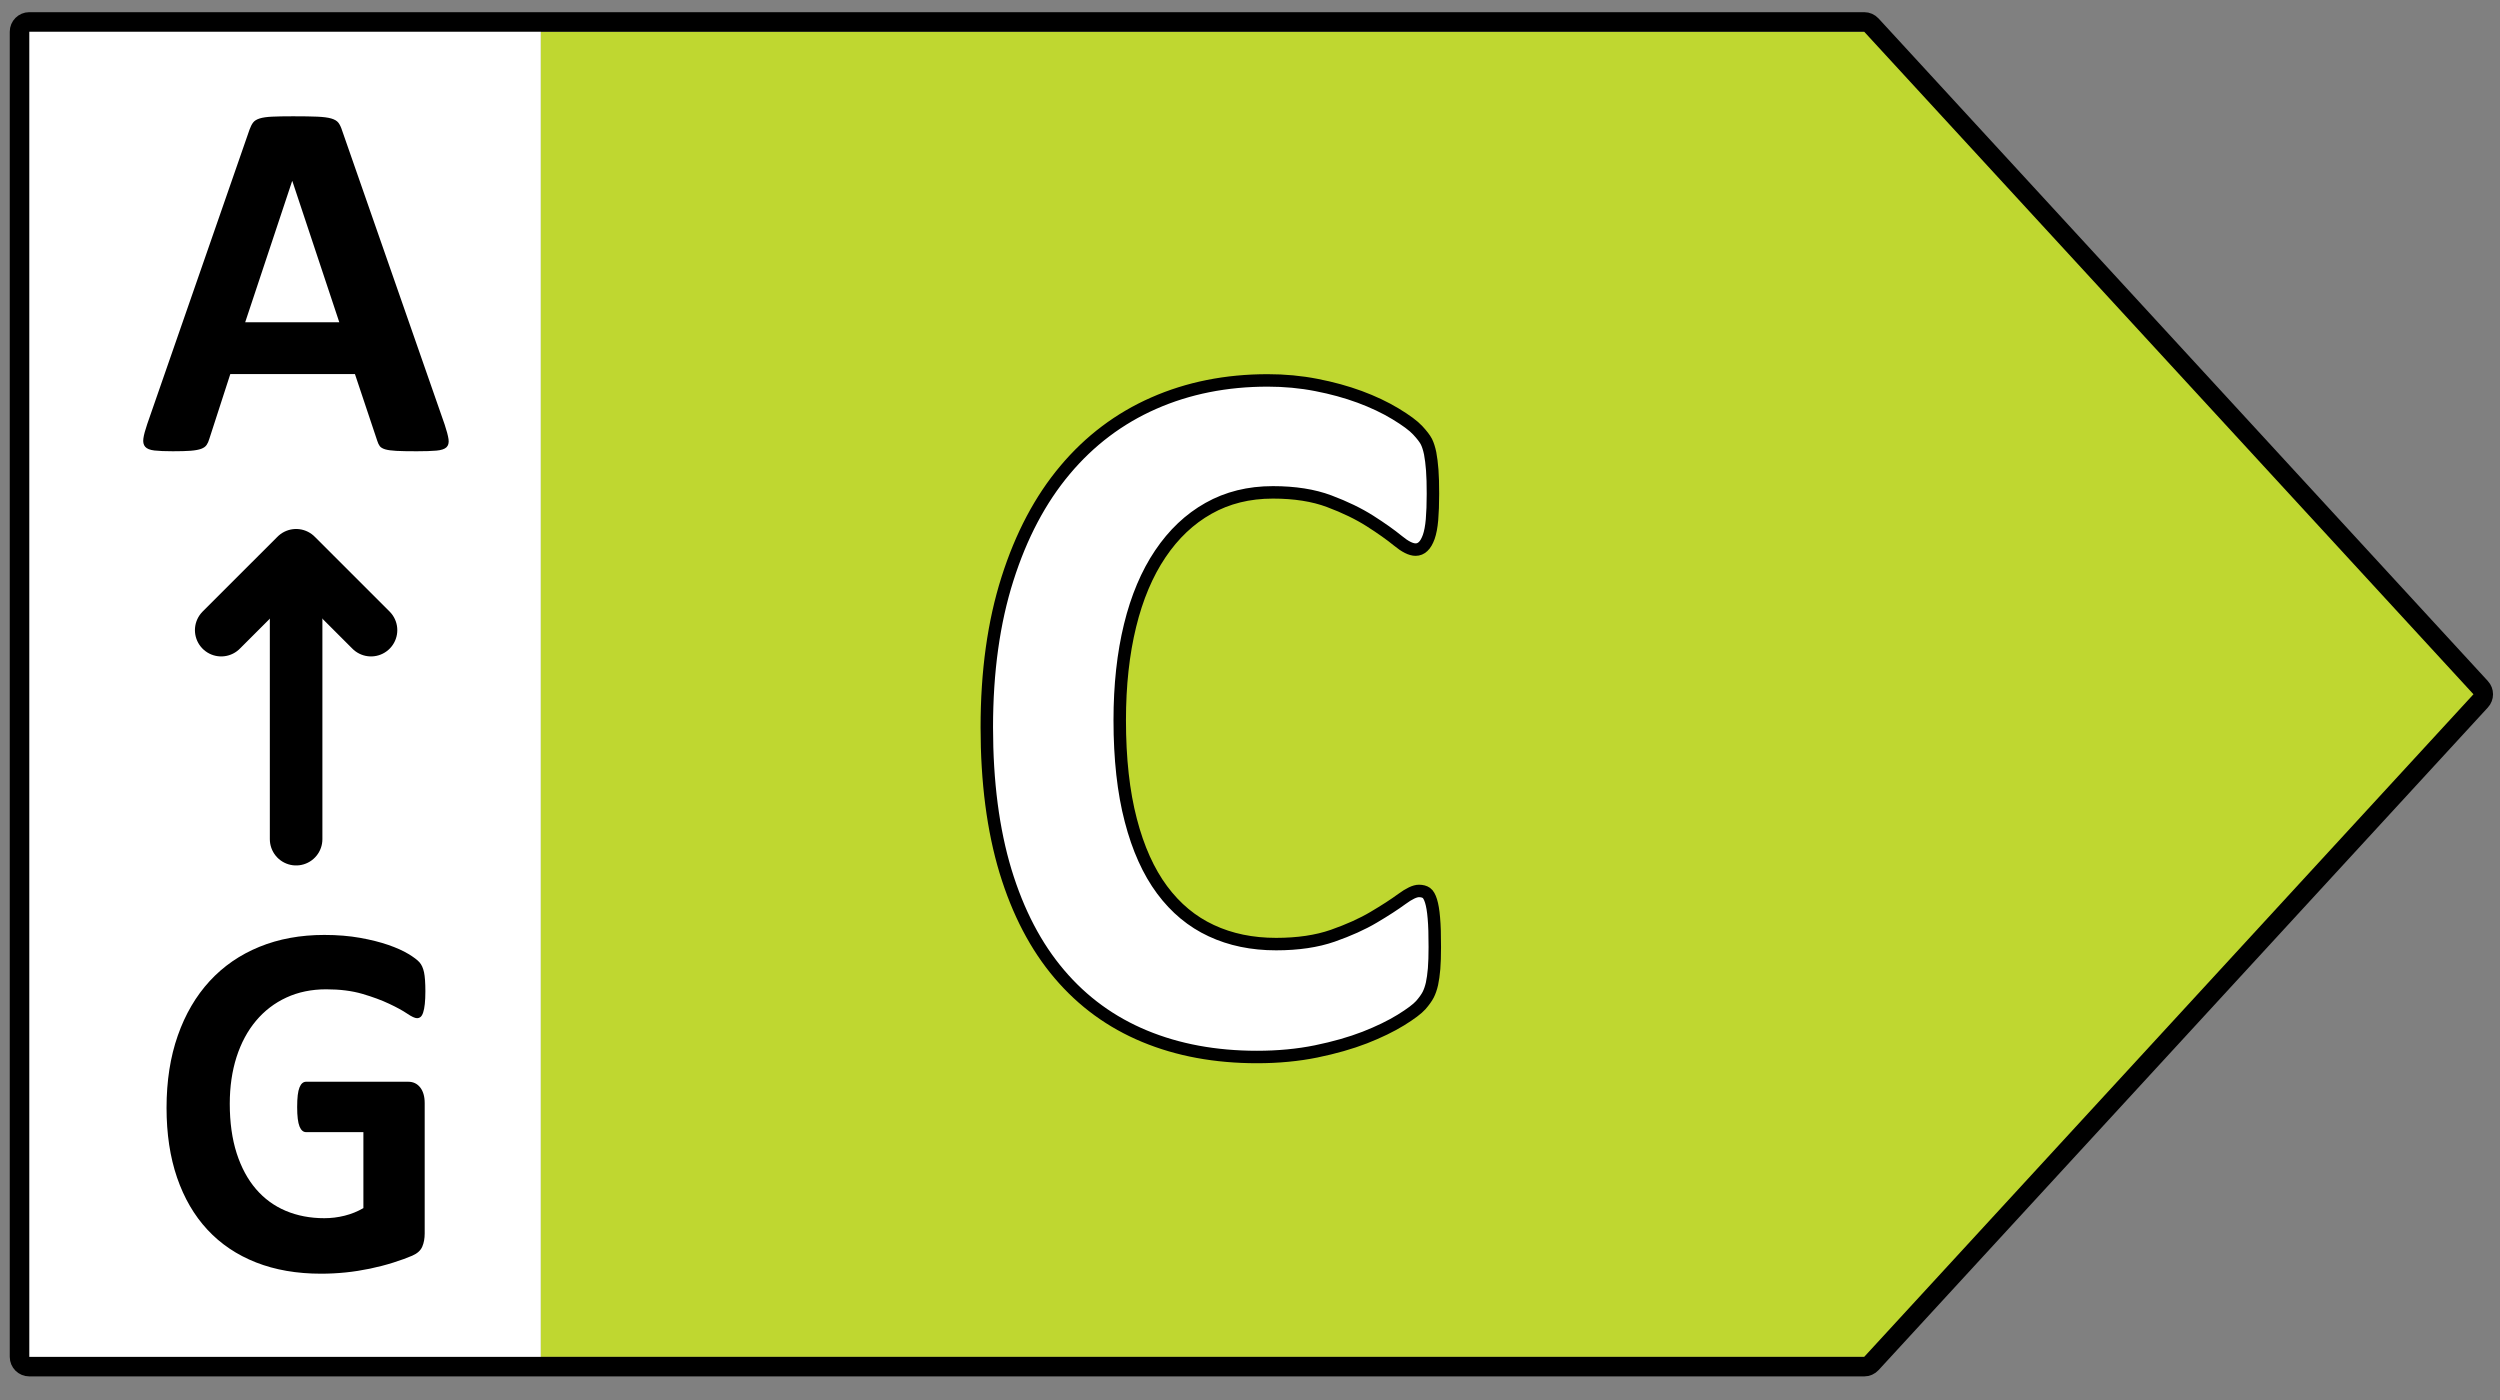 <?xml version="1.0" encoding="utf-8"?>
<!-- Generator: Adobe Illustrator 15.0.0, SVG Export Plug-In . SVG Version: 6.00 Build 0)  -->
<!DOCTYPE svg PUBLIC "-//W3C//DTD SVG 1.1//EN" "http://www.w3.org/Graphics/SVG/1.1/DTD/svg11.dtd">
<svg version="1.1" 
	id="All_right_arrows" 
	xmlns="http://www.w3.org/2000/svg" 
	xmlns:xlink="http://www.w3.org/1999/xlink" 
	xmlns:layout="http://www.ultraq.net.nz/thymeleaf/layout"
        x="-0.4px"
        y="23px" 
        width="75px" 
        height="42px" 
        preserveAspectRatio="xMinYMin slice"
        viewBox="-0.4 23 105.5 81.6" 
        enable-background="new -0.4 23 105.5 81.6"
	xml:space="preserve">

	
	

	
	

	


	


	
	<rect x="-0.4" y="23" width="105.5" height="81.6" fill="#808080" stroke="none"/>

	
	

	
	

	


	


	
	<g id="C_right">
	<rect x="0.424" y="24.282" fill="#FFFFFF" width="22" height="56.335"/>
	<polygon fill="#BFD730" points="78.824,24.339 22.424,24.339 22.424,80.261 78.824,80.261 104.535,52.299 	"/>
	<g>
		<path fill="#FFFFFF" d="M60.15,62.969c0,0.356-0.01,0.659-0.03,0.908c-0.02,0.25-0.049,0.463-0.089,0.641
			c-0.039,0.178-0.092,0.331-0.158,0.459c-0.065,0.128-0.171,0.274-0.315,0.438c-0.146,0.164-0.425,0.375-0.84,0.631
			s-0.922,0.502-1.521,0.737c-0.6,0.235-1.284,0.431-2.055,0.588c-0.771,0.156-1.604,0.235-2.499,0.235
			c-1.752,0-3.332-0.293-4.741-0.877s-2.607-1.456-3.596-2.618c-0.987-1.161-1.745-2.61-2.271-4.349s-0.79-3.761-0.79-6.069
			c0-2.351,0.29-4.438,0.869-6.261s1.39-3.355,2.43-4.595s2.288-2.18,3.743-2.821s3.059-0.962,4.811-0.962
			c0.711,0,1.396,0.064,2.055,0.192c0.658,0.128,1.268,0.296,1.827,0.502s1.063,0.445,1.511,0.716
			c0.448,0.271,0.761,0.502,0.938,0.694s0.3,0.353,0.366,0.481c0.065,0.128,0.118,0.292,0.157,0.492
			c0.04,0.2,0.069,0.435,0.089,0.705c0.021,0.271,0.03,0.605,0.03,1.004c0,0.427-0.014,0.791-0.04,1.09s-0.072,0.542-0.138,0.727
			c-0.066,0.186-0.146,0.321-0.237,0.406c-0.093,0.085-0.197,0.128-0.316,0.128c-0.197,0-0.447-0.125-0.75-0.374
			c-0.304-0.249-0.695-0.527-1.176-0.833c-0.48-0.306-1.054-0.584-1.719-0.833c-0.665-0.25-1.459-0.374-2.38-0.374
			c-1.015,0-1.92,0.224-2.717,0.673s-1.475,1.09-2.034,1.923c-0.561,0.833-0.985,1.842-1.274,3.024
			c-0.29,1.183-0.435,2.515-0.435,3.997c0,1.624,0.154,3.031,0.464,4.22c0.31,1.19,0.751,2.169,1.324,2.938
			c0.572,0.77,1.264,1.343,2.074,1.72c0.81,0.378,1.722,0.566,2.735,0.566c0.922,0,1.719-0.118,2.391-0.353s1.247-0.495,1.729-0.78
			c0.48-0.285,0.876-0.542,1.186-0.77c0.309-0.228,0.549-0.342,0.721-0.342c0.132,0,0.237,0.029,0.316,0.085
			c0.078,0.057,0.145,0.171,0.197,0.342s0.092,0.41,0.118,0.716C60.137,62.046,60.15,62.456,60.15,62.969z"/>
	</g>
	<path fill="none" stroke="#000000" stroke-width="0.526" stroke-miterlimit="10" d="M60.109,61.739
		c-0.025-0.306-0.066-0.545-0.119-0.715c-0.053-0.171-0.117-0.285-0.195-0.341c-0.08-0.057-0.186-0.085-0.316-0.085
		c-0.172,0-0.412,0.114-0.721,0.341c-0.311,0.228-0.705,0.484-1.186,0.768c-0.482,0.287-1.057,0.545-1.729,0.781
		c-0.672,0.234-1.469,0.353-2.391,0.353c-1.014,0-1.926-0.188-2.736-0.567c-0.811-0.376-1.502-0.95-2.074-1.72
		c-0.572-0.77-1.014-1.749-1.322-2.939c-0.311-1.188-0.467-2.595-0.467-4.219c0-1.481,0.146-2.814,0.436-3.998
		c0.289-1.182,0.715-2.19,1.275-3.022c0.561-0.834,1.236-1.475,2.035-1.924c0.797-0.449,1.701-0.674,2.717-0.674
		c0.92,0,1.715,0.125,2.377,0.374c0.666,0.25,1.238,0.527,1.721,0.834c0.48,0.306,0.871,0.584,1.176,0.833
		c0.303,0.25,0.551,0.375,0.75,0.375c0.119,0,0.225-0.044,0.314-0.129c0.094-0.085,0.172-0.221,0.24-0.407
		c0.064-0.184,0.111-0.427,0.137-0.727c0.025-0.298,0.039-0.661,0.039-1.09c0-0.398-0.008-0.733-0.029-1.004
		c-0.02-0.269-0.051-0.506-0.088-0.705c-0.041-0.199-0.094-0.363-0.158-0.493c-0.066-0.127-0.188-0.287-0.367-0.479
		c-0.178-0.193-0.49-0.425-0.938-0.696c-0.447-0.27-0.951-0.508-1.512-0.716c-0.561-0.206-1.168-0.374-1.826-0.501
		c-0.66-0.129-1.344-0.193-2.055-0.193c-1.752,0-3.355,0.32-4.811,0.961s-2.703,1.582-3.742,2.821
		c-1.043,1.241-1.852,2.772-2.43,4.595c-0.58,1.823-0.871,3.911-0.871,6.261c0,2.309,0.264,4.331,0.789,6.071
		c0.529,1.737,1.285,3.186,2.275,4.348c0.986,1.162,2.184,2.033,3.594,2.618c1.408,0.584,2.99,0.877,4.742,0.877
		c0.893,0,1.727-0.079,2.498-0.236c0.77-0.158,1.453-0.353,2.055-0.586c0.6-0.236,1.105-0.482,1.521-0.738
		c0.414-0.256,0.693-0.466,0.84-0.63c0.143-0.164,0.248-0.312,0.314-0.44c0.064-0.127,0.117-0.28,0.158-0.457
		c0.039-0.179,0.068-0.392,0.09-0.641c0.02-0.25,0.029-0.554,0.029-0.908C60.15,62.455,60.137,62.046,60.109,61.739z"/>
	<g>
		<path d="M18.365,40.917c0.087,0.26,0.141,0.466,0.163,0.617c0.021,0.151-0.008,0.265-0.087,0.341
			c-0.079,0.076-0.221,0.123-0.422,0.141c-0.202,0.018-0.48,0.027-0.833,0.027c-0.368,0-0.655-0.005-0.86-0.016
			c-0.206-0.011-0.362-0.033-0.471-0.065c-0.108-0.033-0.185-0.078-0.228-0.135s-0.079-0.134-0.108-0.228l-0.941-2.814H9.319
			l-0.887,2.739c-0.029,0.101-0.067,0.186-0.114,0.254c-0.047,0.069-0.122,0.123-0.227,0.162s-0.253,0.067-0.444,0.082
			c-0.19,0.014-0.441,0.021-0.752,0.021c-0.332,0-0.591-0.011-0.778-0.032c-0.188-0.022-0.318-0.074-0.39-0.157
			c-0.072-0.083-0.098-0.2-0.076-0.352c0.021-0.152,0.076-0.354,0.162-0.606l4.317-12.426c0.044-0.123,0.094-0.222,0.151-0.298
			s0.15-0.133,0.276-0.173c0.126-0.04,0.301-0.065,0.524-0.076s0.52-0.016,0.888-0.016c0.426,0,0.765,0.005,1.017,0.016
			c0.253,0.011,0.449,0.036,0.59,0.076c0.141,0.04,0.242,0.1,0.304,0.179c0.061,0.08,0.113,0.188,0.156,0.325L18.365,40.917z
			 M11.938,30.645h-0.011l-1.98,5.954h3.971L11.938,30.645z"/>
	</g>
	
		<line fill="none" stroke="#000000" stroke-width="2.218" stroke-linecap="round" stroke-linejoin="round" stroke-miterlimit="10" x1="12.096" y1="58.413" x2="12.096" y2="46.486"/>
	
		<polyline fill="none" stroke="#000000" stroke-width="2.218" stroke-linecap="round" stroke-linejoin="round" stroke-miterlimit="10" points="
		15.257,49.592 12.096,46.432 8.935,49.592 	"/>
	<g>
		<path d="M17.551,64.834c0,0.207-0.008,0.385-0.024,0.534c-0.017,0.15-0.039,0.27-0.069,0.357c-0.029,0.09-0.065,0.152-0.108,0.188
			c-0.043,0.036-0.094,0.054-0.153,0.054c-0.085,0-0.224-0.063-0.414-0.192c-0.191-0.129-0.445-0.268-0.761-0.416
			c-0.316-0.15-0.693-0.289-1.131-0.418c-0.438-0.128-0.947-0.192-1.526-0.192c-0.619,0-1.179,0.116-1.679,0.347
			c-0.501,0.231-0.929,0.56-1.284,0.983s-0.629,0.934-0.82,1.527c-0.19,0.596-0.286,1.252-0.286,1.972
			c0,0.79,0.098,1.487,0.291,2.089c0.194,0.602,0.466,1.105,0.815,1.512c0.349,0.406,0.769,0.713,1.259,0.92
			c0.491,0.206,1.032,0.309,1.625,0.309c0.29,0,0.576-0.035,0.859-0.106s0.547-0.178,0.79-0.32v-3.206h-2.42
			c-0.118,0-0.211-0.08-0.276-0.24s-0.099-0.433-0.099-0.816c0-0.2,0.008-0.367,0.024-0.503s0.041-0.243,0.074-0.325
			s0.072-0.143,0.118-0.182c0.047-0.039,0.1-0.06,0.158-0.06h4.316c0.105,0,0.199,0.021,0.281,0.06
			c0.083,0.039,0.155,0.098,0.218,0.176s0.11,0.173,0.143,0.283c0.033,0.11,0.05,0.236,0.05,0.379v5.503
			c0,0.214-0.034,0.401-0.104,0.562s-0.211,0.286-0.425,0.379s-0.479,0.188-0.795,0.289c-0.316,0.1-0.644,0.185-0.983,0.256
			c-0.339,0.07-0.681,0.125-1.026,0.16s-0.693,0.053-1.042,0.053c-1.021,0-1.935-0.158-2.741-0.475s-1.49-0.776-2.05-1.379
			c-0.56-0.602-0.987-1.336-1.284-2.201c-0.296-0.865-0.444-1.846-0.444-2.943c0-1.133,0.158-2.149,0.475-3.051
			c0.315-0.9,0.764-1.666,1.343-2.297c0.58-0.63,1.279-1.113,2.1-1.448c0.819-0.335,1.733-0.502,2.74-0.502
			c0.554,0,1.057,0.042,1.512,0.123c0.454,0.082,0.851,0.182,1.189,0.299c0.34,0.118,0.621,0.244,0.845,0.379
			s0.38,0.253,0.469,0.353c0.09,0.1,0.153,0.24,0.193,0.422C17.531,64.209,17.551,64.478,17.551,64.834z"/>
	</g>
	<path fill="none" stroke="#000000" stroke-width="0.825" stroke-linejoin="round" stroke-miterlimit="10" d="M78.27,23.926H0.837
		c-0.229,0-0.413,0.185-0.413,0.413v55.921c0,0.228,0.185,0.412,0.413,0.412H78.27c0.115,0,0.225-0.049,0.303-0.134l25.711-27.961
		c0.146-0.158,0.146-0.4,0-0.558L78.572,24.059C78.494,23.974,78.385,23.926,78.27,23.926z"/>
	</g>
	
	

	


	
</svg>
